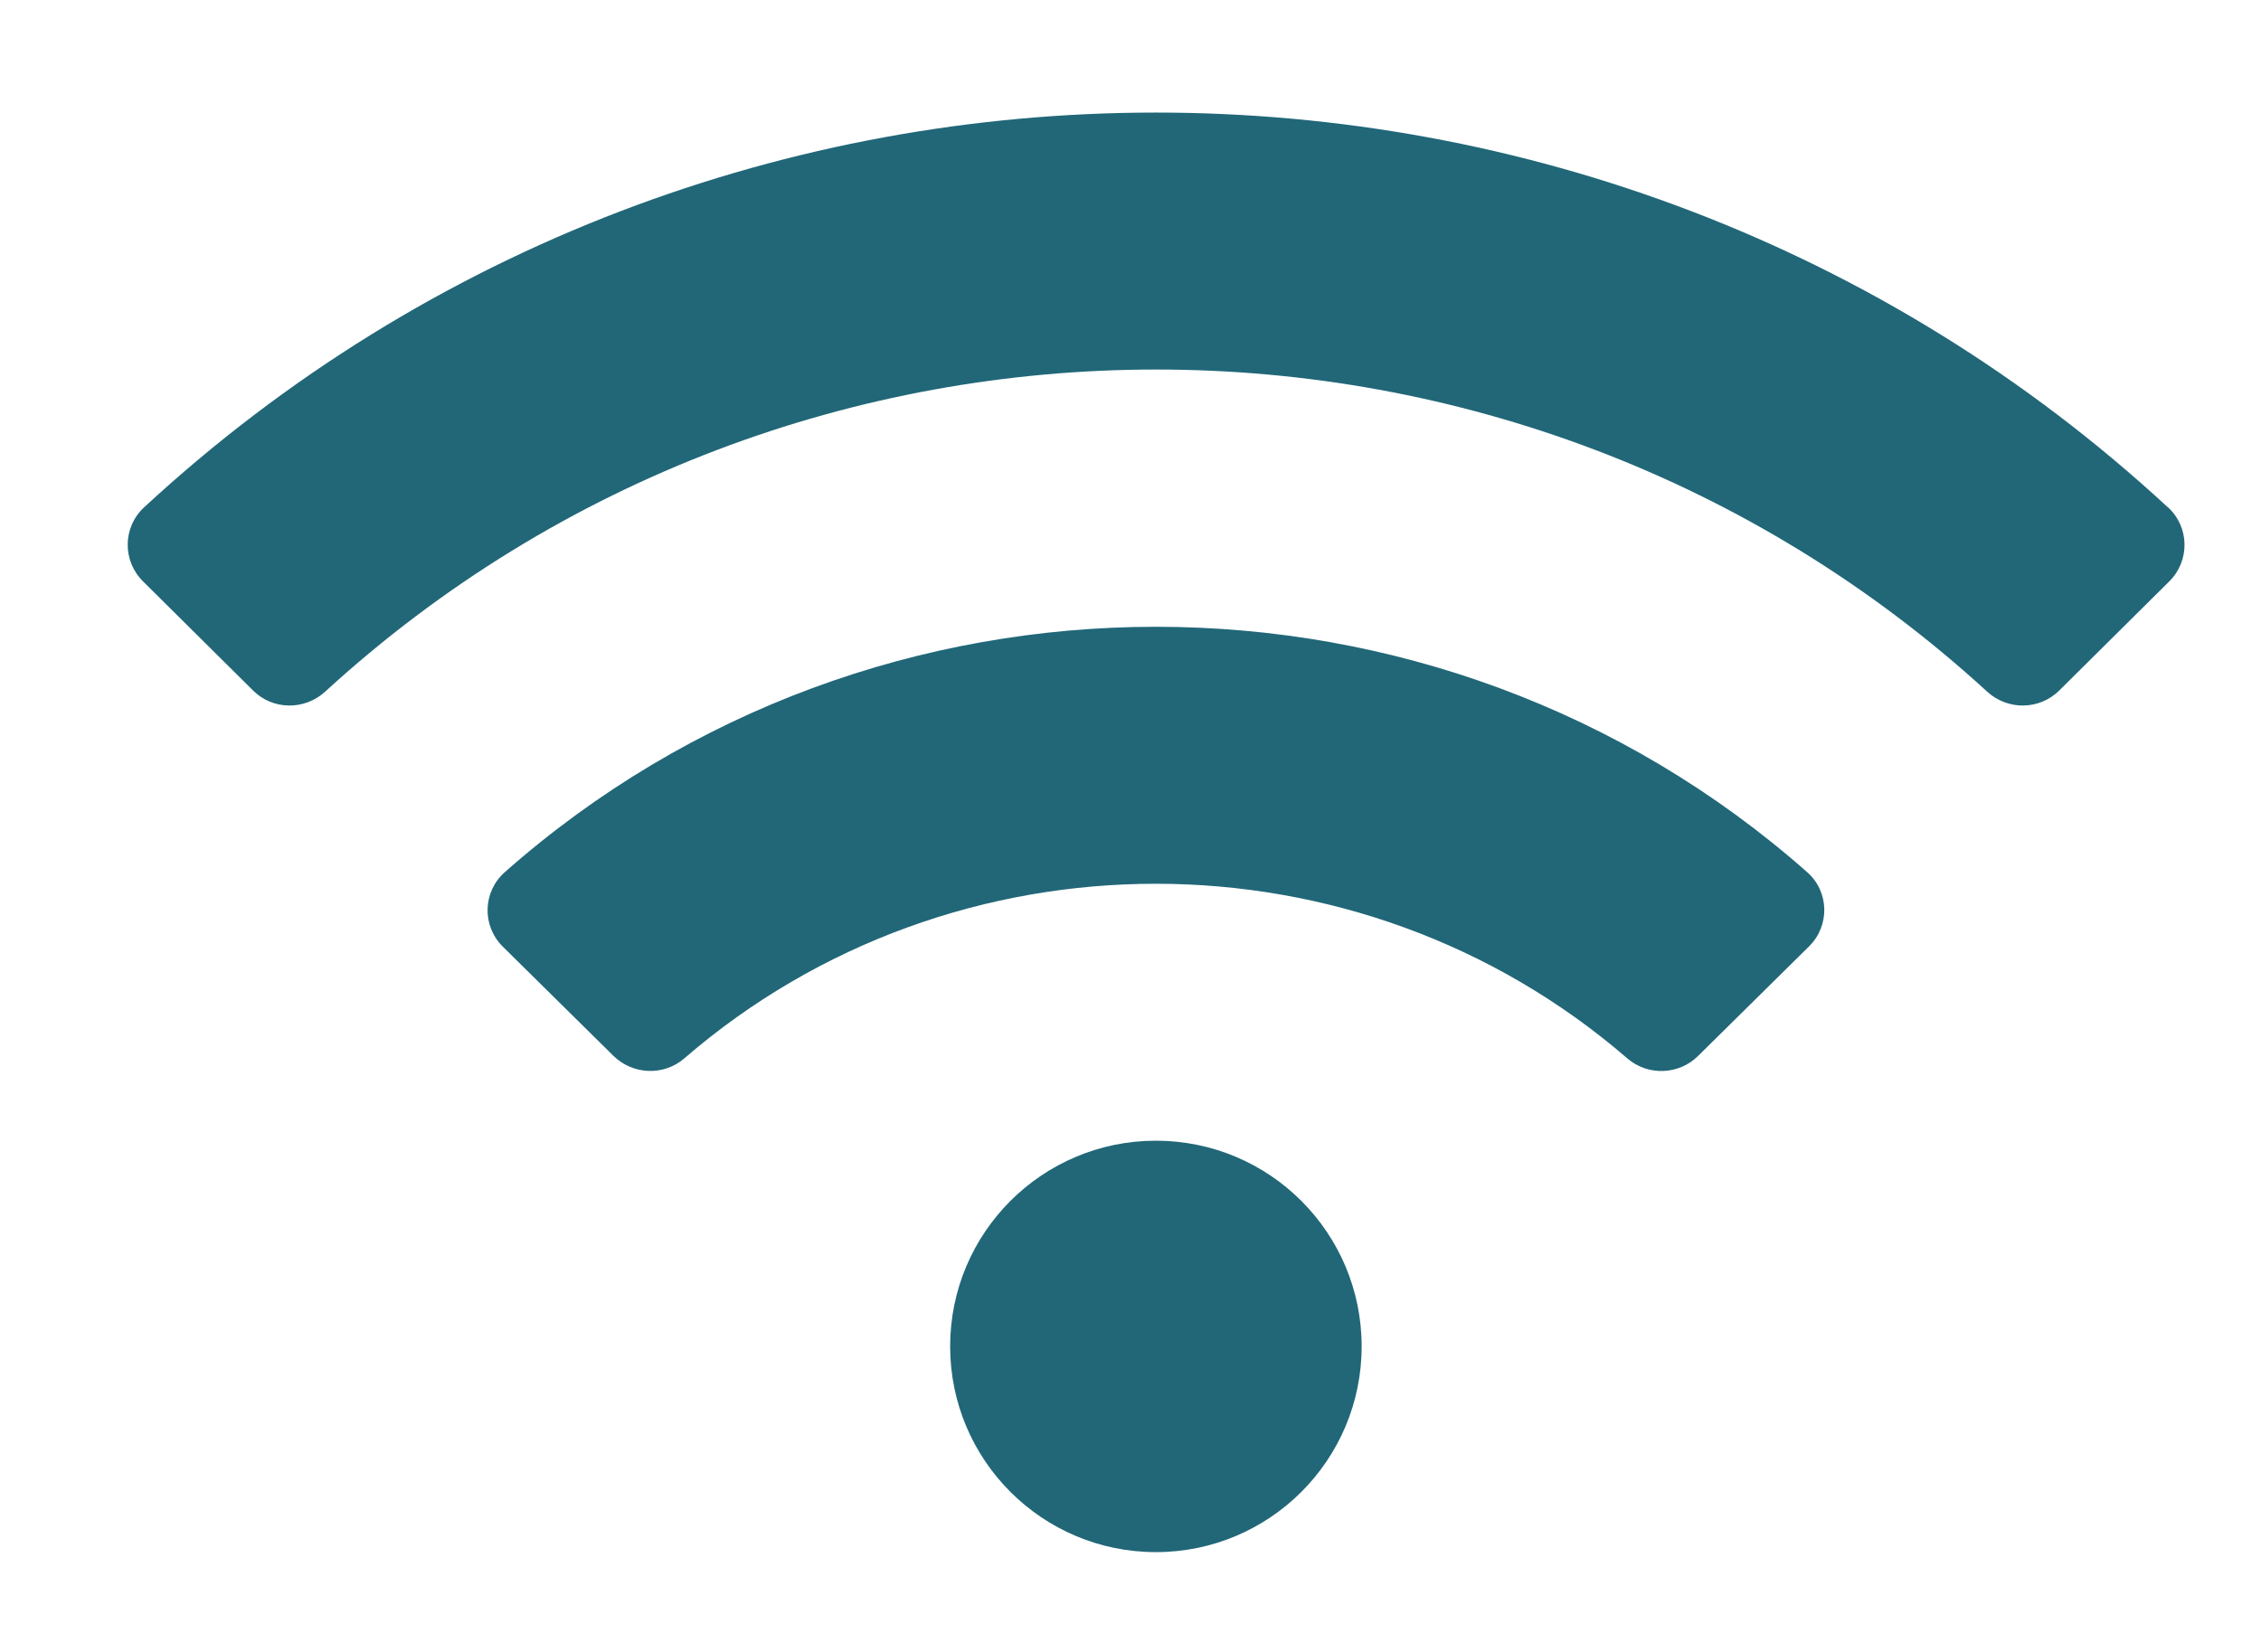 <?xml version="1.0" encoding="UTF-8" standalone="no"?>
<svg
   xmlns:dc="http://purl.org/dc/elements/1.1/"
   xmlns:cc="http://creativecommons.org/ns#"
   xmlns:rdf="http://www.w3.org/1999/02/22-rdf-syntax-ns#"
   xmlns:svg="http://www.w3.org/2000/svg"
   xmlns="http://www.w3.org/2000/svg"
   width="13mm"
   height="9.5mm"
   viewBox="0 0 13 9.5"
   version="1.1"
   id="svg5748">
  <defs
     id="defs5742" />
  <path
     style="fill:#216778;stroke-width:0.018;fill-opacity:1"
     d="m 12.465,2.918 c -3.274,-3.028 -8.365,-3.027 -11.637,0 -0.123,0.114 -0.125,0.307 -0.006,0.425 l 0.633,0.628 c 0.113,0.113 0.296,0.115 0.414,0.007 2.696,-2.47 6.86,-2.471 9.557,0 0.118,0.108 0.3,0.106 0.414,-0.007 l 0.633,-0.628 c 0.119,-0.118 0.116,-0.311 -0.007,-0.425 z M 6.646,6.56 c -0.653,0 -1.183,0.529 -1.183,1.183 0,0.653 0.529,1.183 1.183,1.183 0.653,0 1.183,-0.529 1.183,-1.183 0,-0.653 -0.529,-1.183 -1.183,-1.183 z M 10.391,5.016 c -2.13,-1.883 -5.362,-1.881 -7.489,0 -0.127,0.113 -0.132,0.308 -0.011,0.428 l 0.636,0.628 c 0.111,0.109 0.289,0.117 0.407,0.015 1.551,-1.341 3.875,-1.338 5.423,0 0.118,0.102 0.297,0.095 0.407,-0.015 L 10.401,5.443 C 10.522,5.324 10.518,5.128 10.391,5.016 Z"
     id="path4176" />
</svg>
